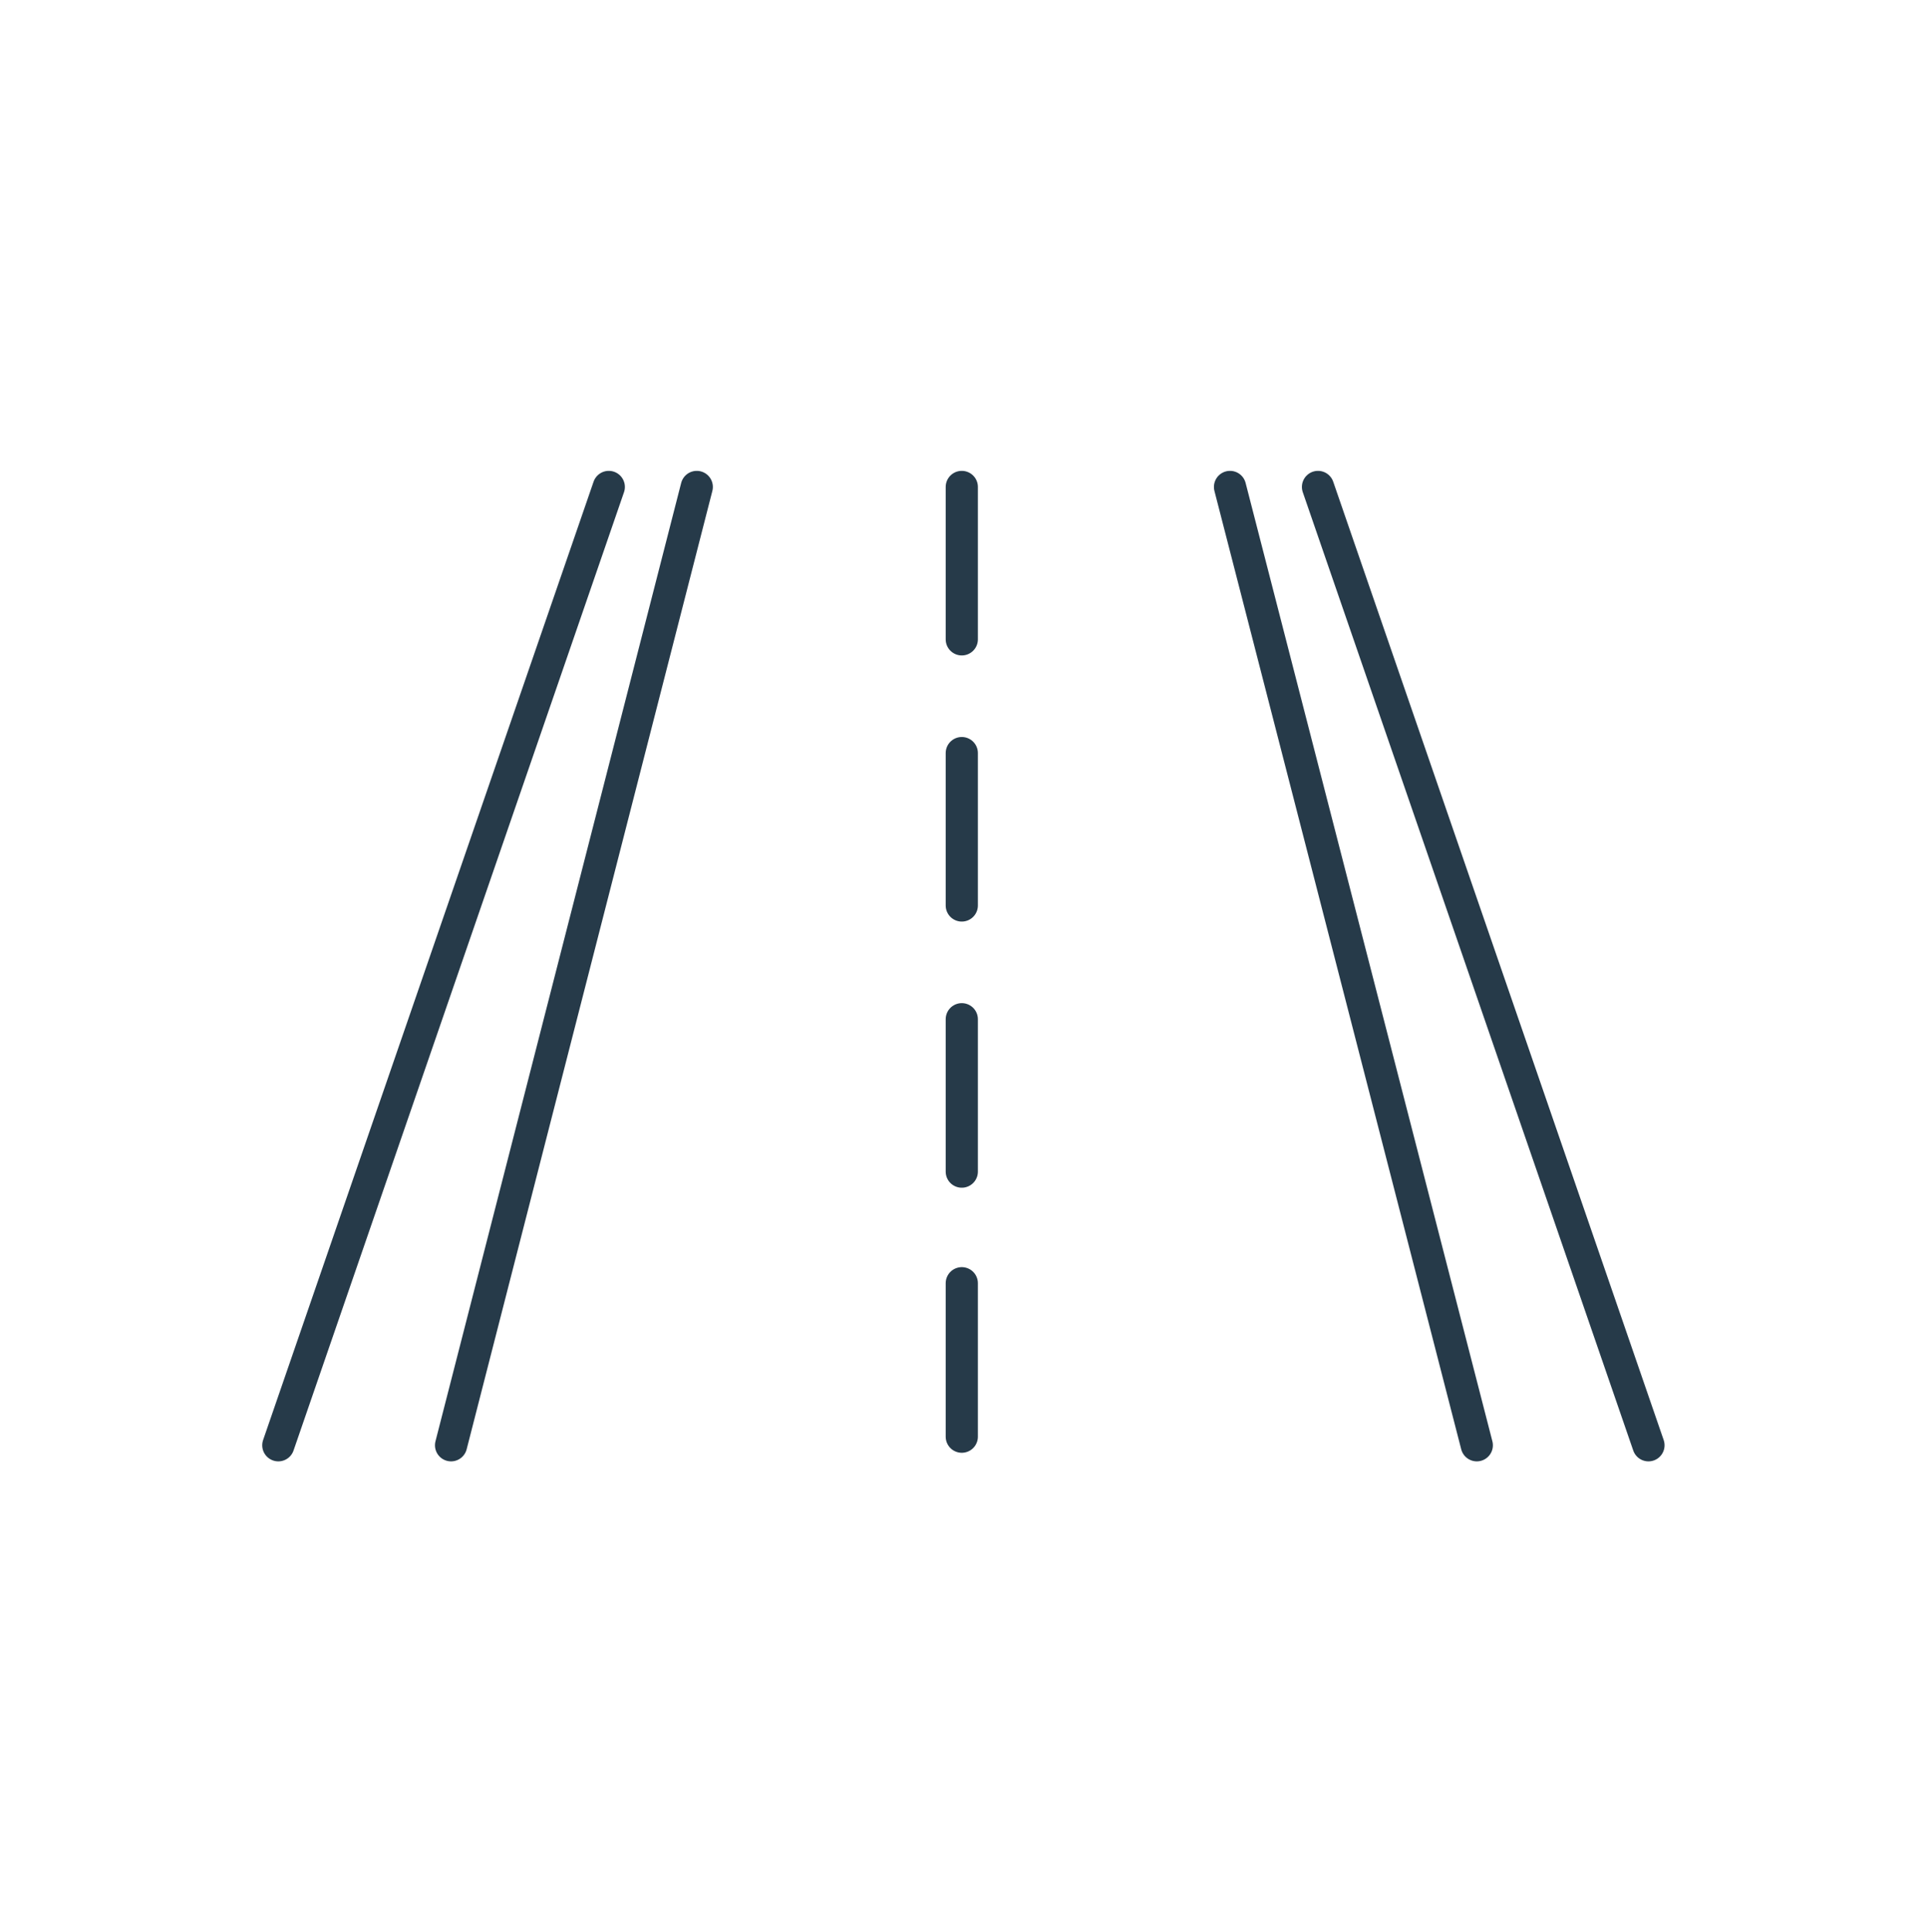 <svg xmlns="http://www.w3.org/2000/svg" xmlns:xlink="http://www.w3.org/1999/xlink" id="Layer_1" x="0px" y="0px" viewBox="0 0 179.6 180" style="enable-background:new 0 0 179.6 180;" xml:space="preserve">
<style type="text/css">
	.st0{fill:none;stroke:#263A49;stroke-width:3;stroke-linecap:round;stroke-miterlimit:10;}
</style>
<g id="Group_1777" transform="translate(194.04 -2429.024)">
	<line id="Line_66" class="st0" x1="-137.3" y1="2474.4" x2="-168.1" y2="2563.7"></line>
	<line id="Line_67" class="st0" x1="-129.1" y1="2474.4" x2="-152" y2="2563.7"></line>
	<line id="Line_68" class="st0" x1="-71.2" y1="2474.4" x2="-40.4" y2="2563.7"></line>
	<line id="Line_69" class="st0" x1="-79.4" y1="2474.4" x2="-56.4" y2="2563.7"></line>
	<line id="Line_70" class="st0" x1="-104.4" y1="2474.4" x2="-104.4" y2="2488.6"></line>
	<line id="Line_71" class="st0" x1="-104.4" y1="2499.2" x2="-104.4" y2="2513.4"></line>
	<line id="Line_72" class="st0" x1="-104.4" y1="2524" x2="-104.4" y2="2538.2"></line>
	<line id="Line_73" class="st0" x1="-104.4" y1="2548.6" x2="-104.4" y2="2562.9"></line>
</g>
</svg>